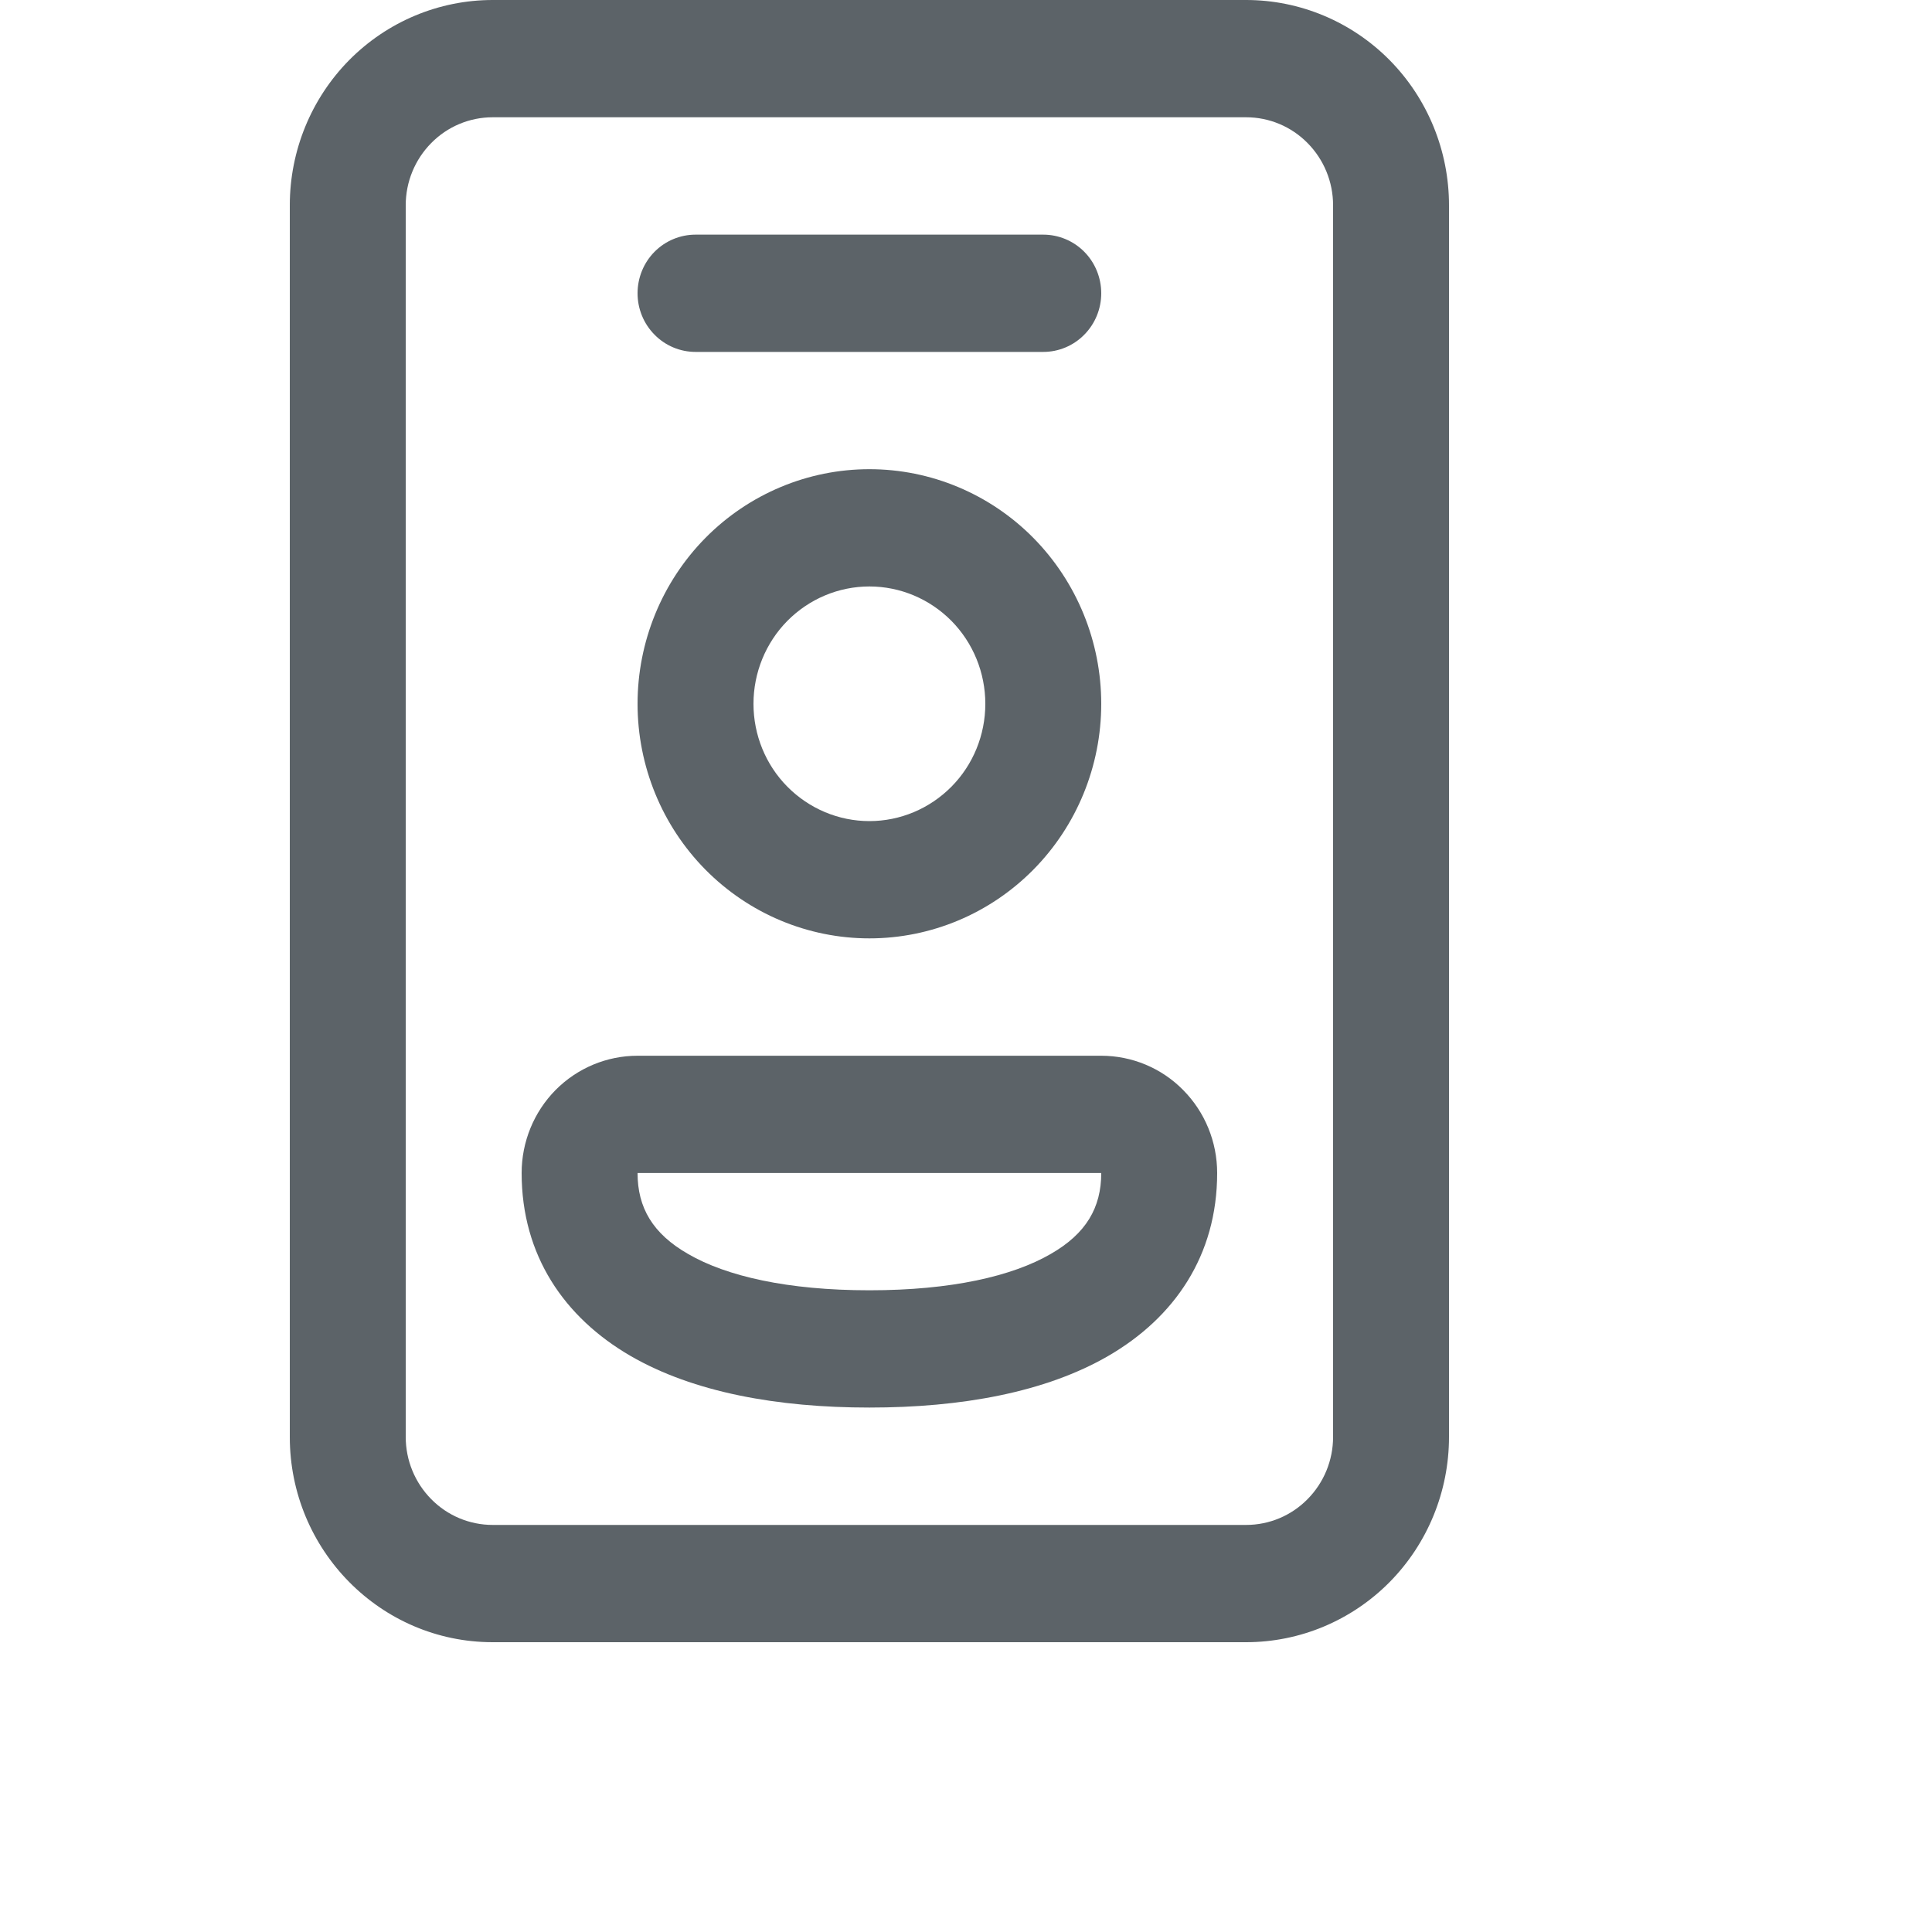 <svg width="20" height="20" viewBox="0 0 20 20" fill="none" xmlns="http://www.w3.org/2000/svg">
<path d="M5.1 0C4.543 0 4.009 0.224 3.615 0.622C3.221 1.021 3 1.561 3 2.125V14.875C3 16.048 3.941 17 5.1 17H12.9C13.457 17 13.991 16.776 14.385 16.378C14.779 15.979 15 15.439 15 14.875V2.125C15 1.561 14.779 1.021 14.385 0.622C13.991 0.224 13.457 0 12.9 0H5.1ZM4.2 2.125C4.2 1.883 4.295 1.652 4.464 1.481C4.632 1.31 4.861 1.214 5.1 1.214H12.9C13.139 1.214 13.368 1.31 13.536 1.481C13.705 1.652 13.8 1.883 13.8 2.125V14.875C13.8 15.117 13.705 15.348 13.536 15.519C13.368 15.69 13.139 15.786 12.9 15.786H5.1C4.861 15.786 4.632 15.69 4.464 15.519C4.295 15.348 4.2 15.117 4.2 14.875V2.125ZM7.2 2.429C7.041 2.429 6.888 2.493 6.776 2.606C6.663 2.72 6.6 2.875 6.6 3.036C6.6 3.197 6.663 3.351 6.776 3.465C6.888 3.579 7.041 3.643 7.2 3.643H10.8C10.959 3.643 11.112 3.579 11.224 3.465C11.337 3.351 11.4 3.197 11.4 3.036C11.4 2.875 11.337 2.72 11.224 2.606C11.112 2.493 10.959 2.429 10.8 2.429H7.2ZM5.4 12.143C5.4 11.821 5.526 11.512 5.751 11.284C5.977 11.056 6.282 10.929 6.6 10.929H11.4C11.718 10.929 12.024 11.056 12.248 11.284C12.474 11.512 12.6 11.821 12.6 12.143C12.6 12.998 12.157 13.64 11.472 14.037C10.82 14.414 9.952 14.571 9 14.571C8.048 14.571 7.18 14.414 6.528 14.037C5.842 13.639 5.4 12.996 5.4 12.143ZM10.877 12.981C11.243 12.771 11.4 12.502 11.4 12.143H6.6C6.6 12.502 6.757 12.771 7.123 12.981C7.519 13.211 8.152 13.357 9 13.357C9.848 13.357 10.48 13.211 10.877 12.981ZM7.8 7.286C7.8 6.964 7.926 6.655 8.151 6.427C8.377 6.199 8.682 6.071 9 6.071C9.318 6.071 9.623 6.199 9.849 6.427C10.074 6.655 10.2 6.964 10.2 7.286C10.2 7.608 10.074 7.917 9.849 8.144C9.623 8.372 9.318 8.5 9 8.5C8.682 8.5 8.377 8.372 8.151 8.144C7.926 7.917 7.8 7.608 7.8 7.286ZM9 4.857C8.363 4.857 7.753 5.113 7.303 5.568C6.853 6.024 6.6 6.642 6.6 7.286C6.6 7.93 6.853 8.548 7.303 9.003C7.753 9.458 8.363 9.714 9 9.714C9.637 9.714 10.247 9.458 10.697 9.003C11.147 8.548 11.4 7.93 11.4 7.286C11.4 6.642 11.147 6.024 10.697 5.568C10.247 5.113 9.637 4.857 9 4.857Z" fill="#5C6368"/>
</svg>
